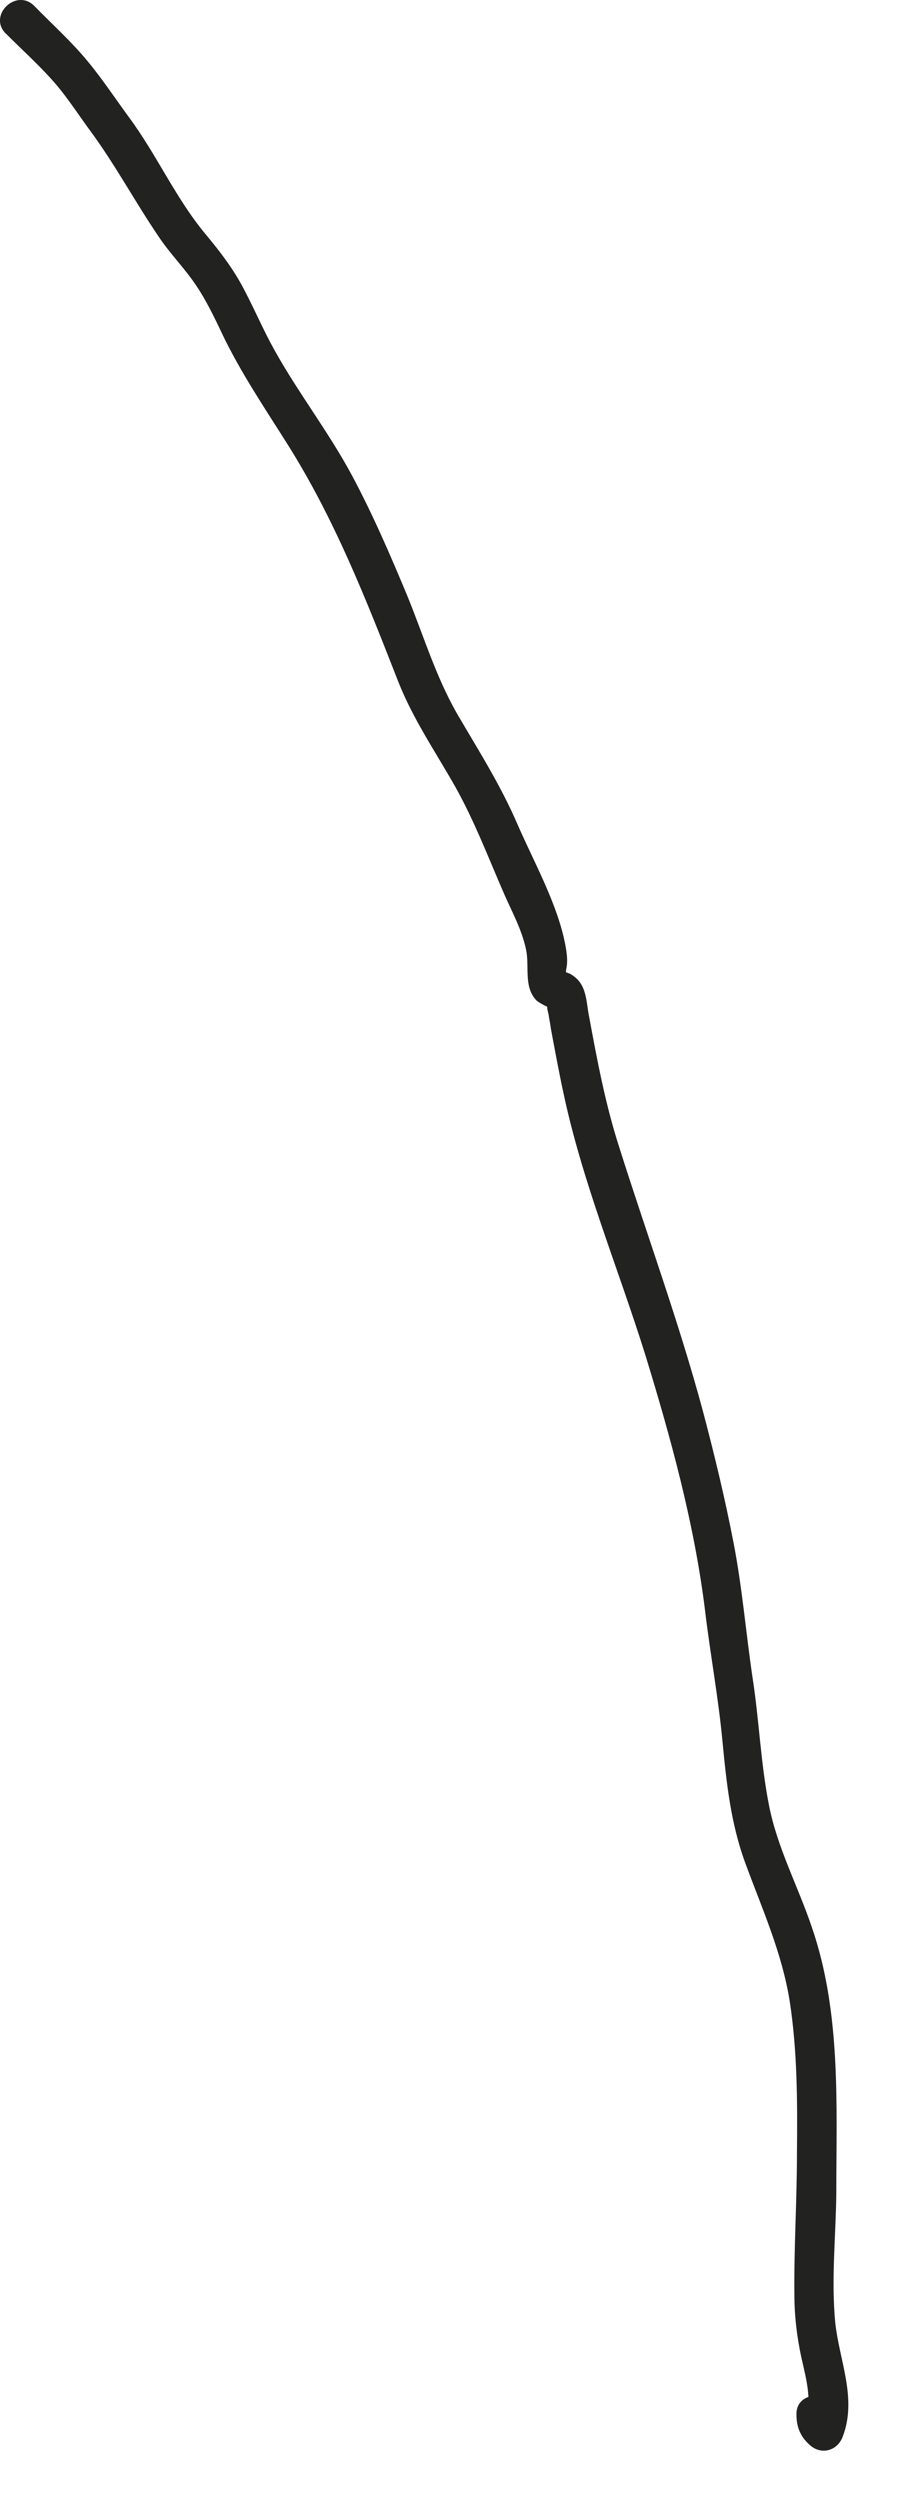 <?xml version="1.0" encoding="utf-8"?>
<svg xmlns="http://www.w3.org/2000/svg" fill="none" height="100%" overflow="visible" preserveAspectRatio="none" style="display: block;" viewBox="0 0 13 36" width="100%">
<path d="M0.094 0.493C0.307 0.706 0.535 0.912 0.741 1.14C0.955 1.375 1.124 1.646 1.315 1.903C1.669 2.388 1.948 2.909 2.287 3.408C2.434 3.629 2.618 3.819 2.772 4.032C2.949 4.275 3.082 4.554 3.207 4.818C3.472 5.369 3.81 5.868 4.134 6.382C4.818 7.461 5.275 8.628 5.738 9.811C5.952 10.354 6.275 10.824 6.562 11.33C6.842 11.83 7.041 12.358 7.269 12.88C7.379 13.129 7.519 13.386 7.578 13.658C7.637 13.9 7.541 14.201 7.725 14.399C7.755 14.436 7.931 14.524 7.909 14.502C7.858 14.451 7.909 14.605 7.909 14.627C7.917 14.686 7.931 14.744 7.939 14.81C7.998 15.126 8.056 15.442 8.123 15.75C8.395 17.028 8.91 18.261 9.3 19.509C9.668 20.706 10.007 21.94 10.161 23.188C10.235 23.812 10.352 24.436 10.411 25.06C10.47 25.669 10.529 26.249 10.742 26.829C10.985 27.49 11.272 28.122 11.383 28.826C11.493 29.546 11.493 30.28 11.486 31.007C11.486 31.683 11.442 32.365 11.449 33.041C11.449 33.349 11.486 33.658 11.552 33.959C11.626 34.282 11.714 34.605 11.596 34.928C11.758 34.884 11.92 34.847 12.075 34.803C12.067 34.796 12.06 34.781 12.053 34.774C12.038 34.407 11.464 34.407 11.479 34.774C11.479 34.95 11.537 35.089 11.67 35.207C11.839 35.361 12.075 35.288 12.148 35.082C12.354 34.531 12.097 33.995 12.038 33.445C11.979 32.835 12.045 32.218 12.053 31.602C12.053 30.317 12.126 28.981 11.699 27.747C11.501 27.16 11.199 26.602 11.081 25.985C10.963 25.383 10.941 24.766 10.846 24.157C10.75 23.511 10.698 22.865 10.573 22.219C10.448 21.573 10.294 20.934 10.124 20.295C9.778 19.017 9.322 17.777 8.925 16.521C8.726 15.905 8.608 15.273 8.491 14.642C8.446 14.421 8.461 14.186 8.255 14.047C8.152 13.973 8.145 14.047 8.167 13.922C8.189 13.79 8.152 13.621 8.123 13.489C7.99 12.938 7.688 12.395 7.46 11.874C7.217 11.308 6.894 10.802 6.585 10.273C6.275 9.73 6.099 9.135 5.863 8.562C5.621 7.982 5.37 7.402 5.076 6.852C4.737 6.22 4.296 5.655 3.95 5.031C3.795 4.752 3.67 4.458 3.523 4.179C3.369 3.878 3.17 3.621 2.956 3.364C2.53 2.85 2.257 2.226 1.86 1.69C1.661 1.419 1.477 1.14 1.264 0.883C1.028 0.596 0.749 0.347 0.491 0.082C0.226 -0.175 -0.179 0.229 0.086 0.486L0.094 0.493Z" fill="#222221" id="Vector"/>
</svg>